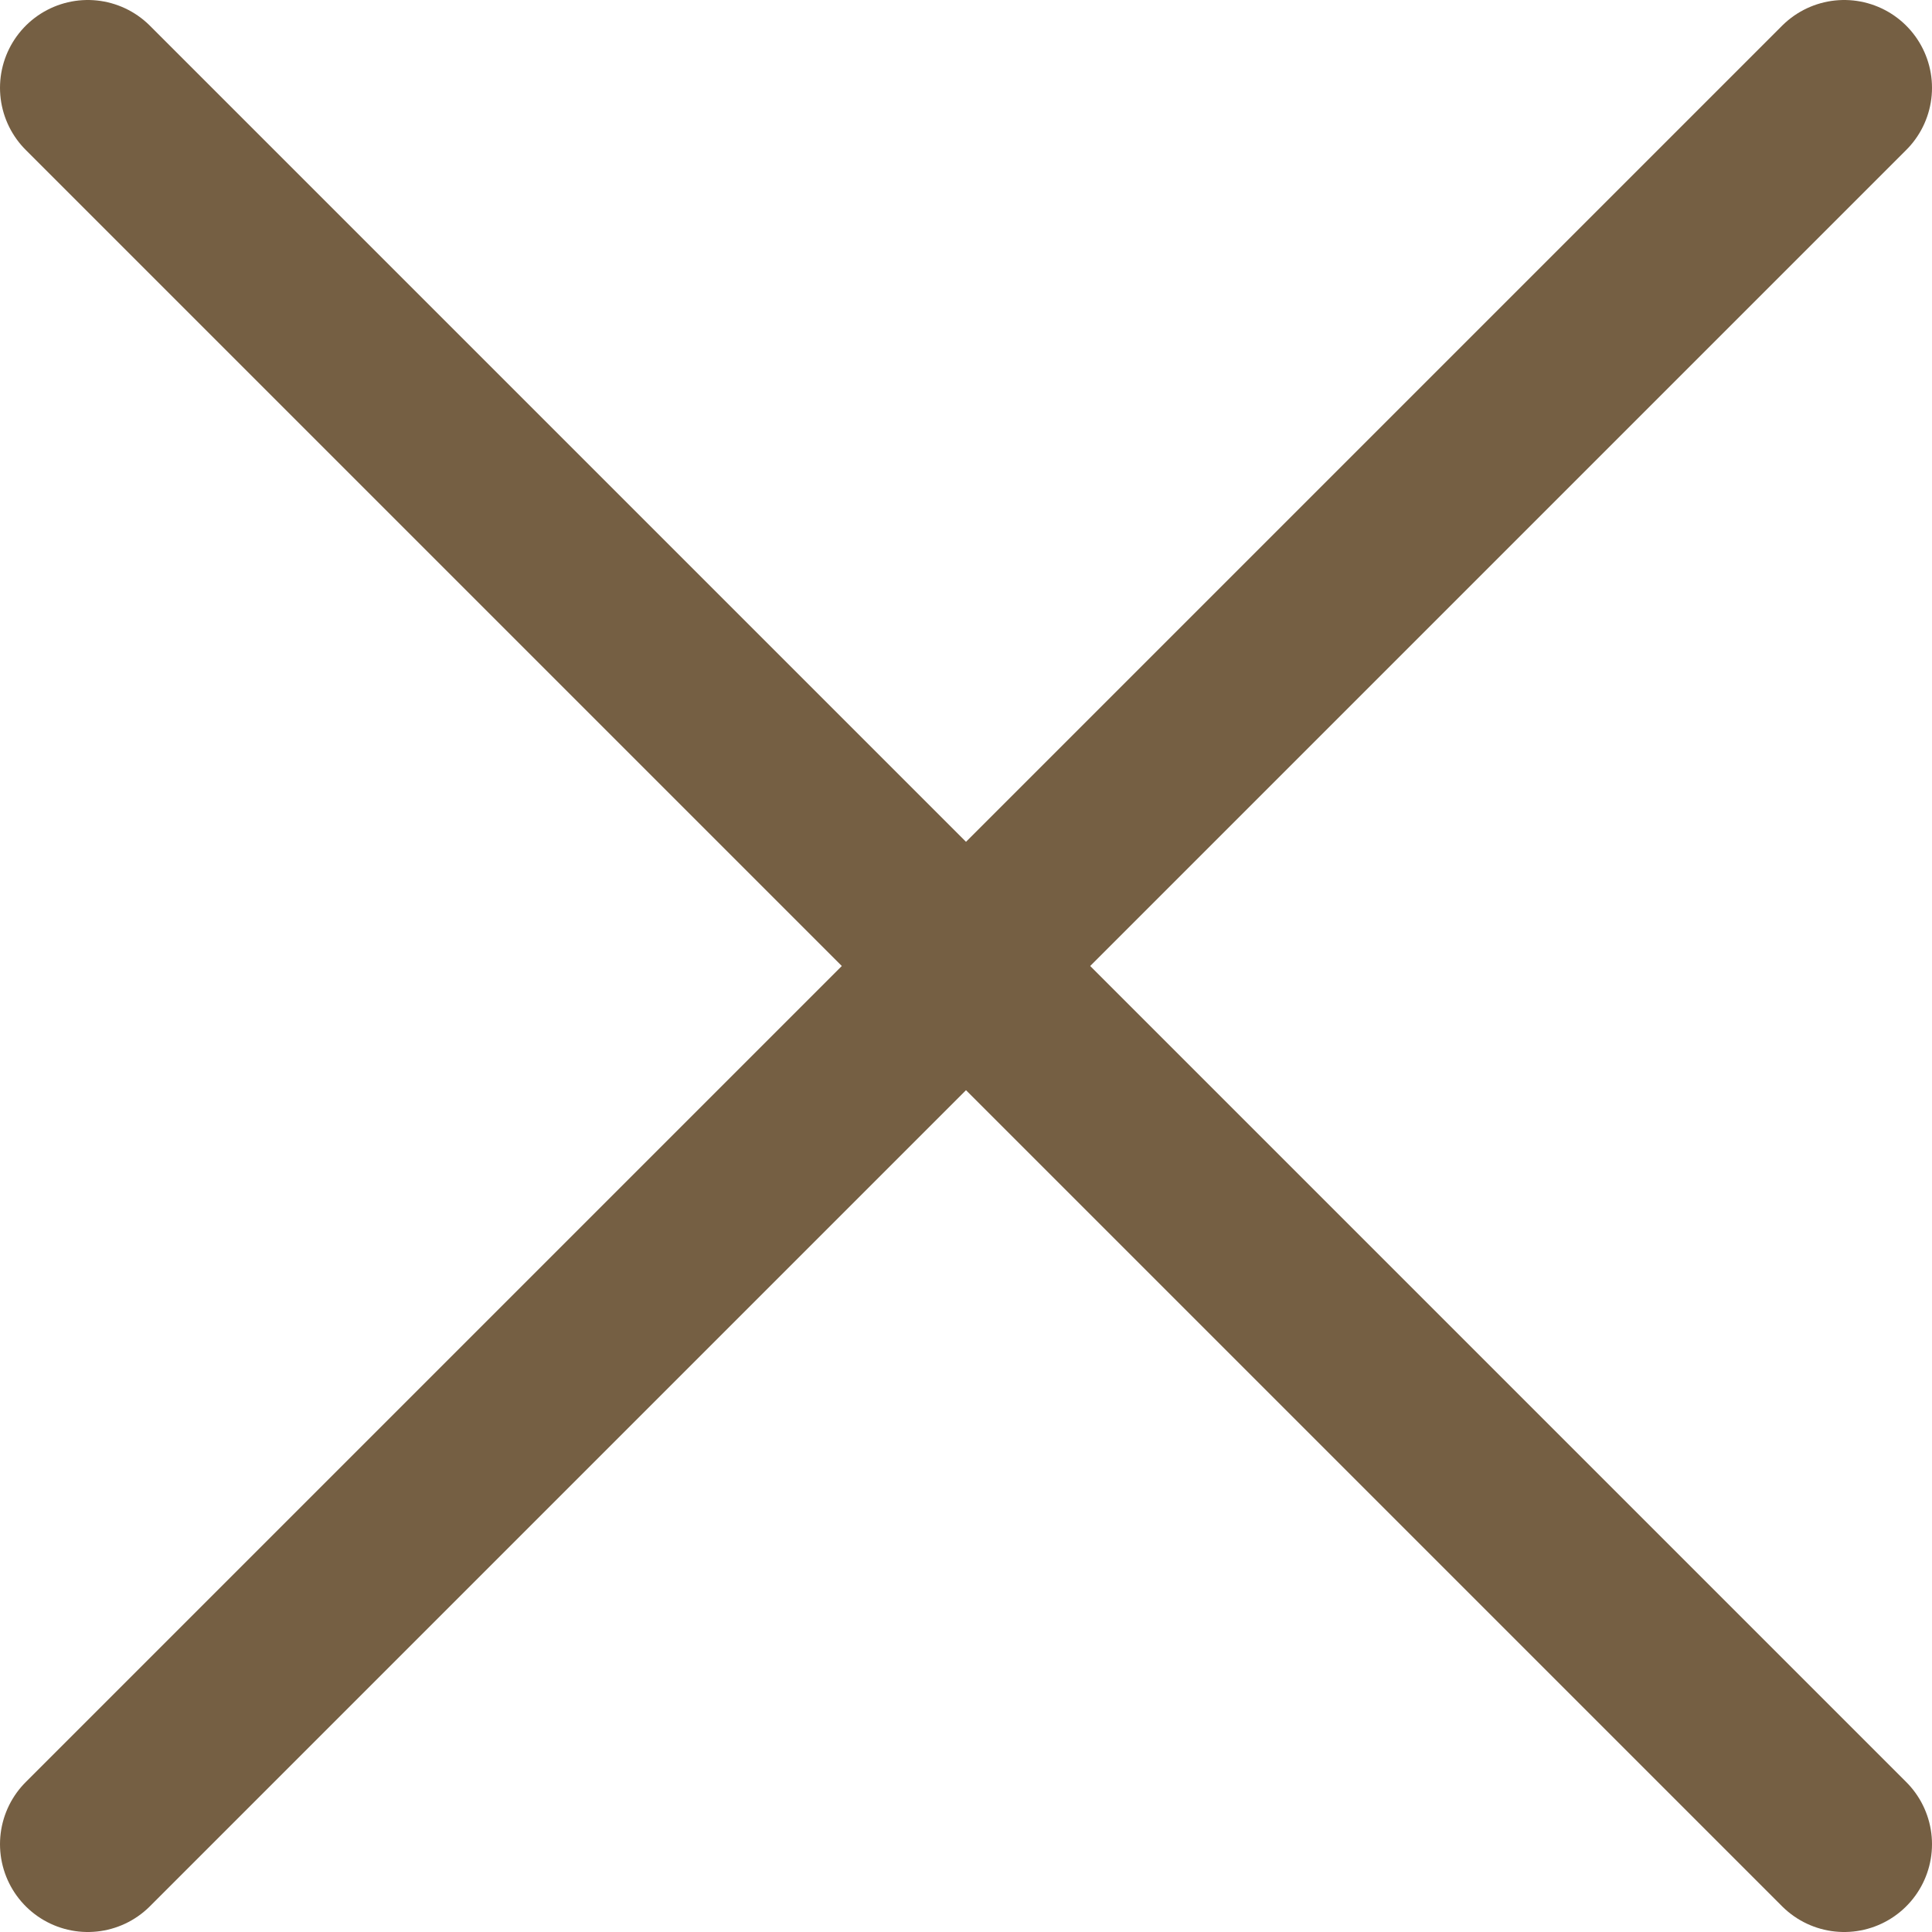 <svg xmlns="http://www.w3.org/2000/svg" width="22" height="22" viewBox="0 0 22 22" fill="none">
<path d="M21 21L1 1M1 21L21 1" stroke="#755F43" stroke-width="2" stroke-linecap="round" stroke-linejoin="round"></path>
</svg>